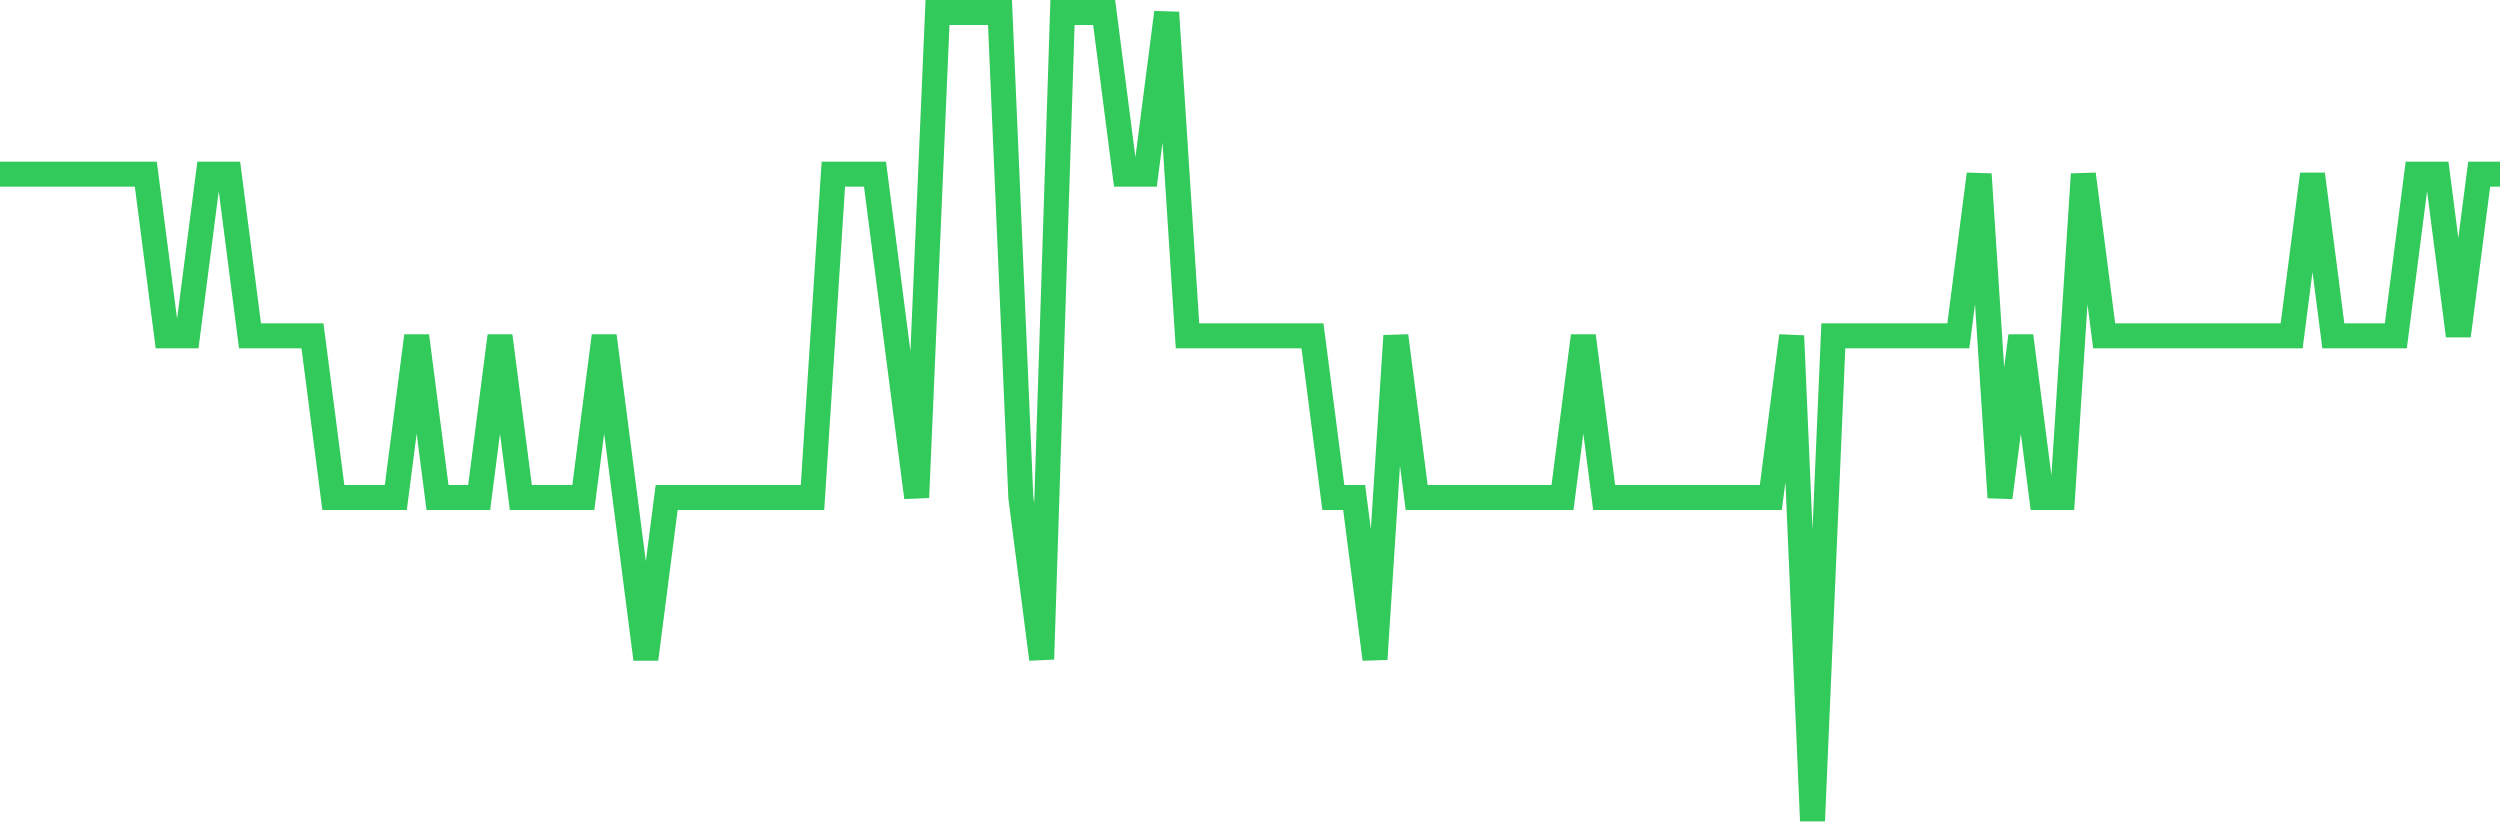 <svg
  xmlns="http://www.w3.org/2000/svg"
  xmlns:xlink="http://www.w3.org/1999/xlink"
  width="120"
  height="40"
  viewBox="0 0 120 40"
  preserveAspectRatio="none"
>
  <polyline
    points="0,8.36 1,8.36 2,8.36 3,8.36 4,8.36 5,8.36 6,8.36 7,8.36 8,16.12 9,16.12 10,8.36 11,8.36 12,16.12 13,16.12 14,16.12 15,16.12 16,23.88 17,23.88 18,23.88 19,23.88 20,16.12 21,23.88 22,23.88 23,23.88 24,16.12 25,23.88 26,23.88 27,23.88 28,23.88 29,16.12 30,23.88 31,31.64 32,23.88 33,23.88 34,23.88 35,23.88 36,23.88 37,23.88 38,23.88 39,23.88 40,8.36 41,8.36 42,8.36 43,16.12 44,23.88 45,0.6 46,0.6 47,0.6 48,0.6 49,23.88 50,31.64 51,0.6 52,0.6 53,0.6 54,8.36 55,8.36 56,0.6 57,16.12 58,16.12 59,16.12 60,16.12 61,16.12 62,16.12 63,16.12 64,23.88 65,23.88 66,31.64 67,16.12 68,23.88 69,23.88 70,23.88 71,23.88 72,23.88 73,23.88 74,23.88 75,23.88 76,16.12 77,23.88 78,23.88 79,23.88 80,23.88 81,23.88 82,23.88 83,23.88 84,23.88 85,23.88 86,16.12 87,39.4 88,16.12 89,16.12 90,16.12 91,16.12 92,16.12 93,16.12 94,16.12 95,8.36 96,23.88 97,16.12 98,23.88 99,23.88 100,8.36 101,16.12 102,16.12 103,16.12 104,16.12 105,16.12 106,16.12 107,16.12 108,16.12 109,16.12 110,16.12 111,8.36 112,16.12 113,16.12 114,16.12 115,16.12 116,8.36 117,8.36 118,16.12 119,8.36 120,8.36"
    fill="none"
    stroke="#32ca5b"
    stroke-width="1.2"
  >
  </polyline>
</svg>